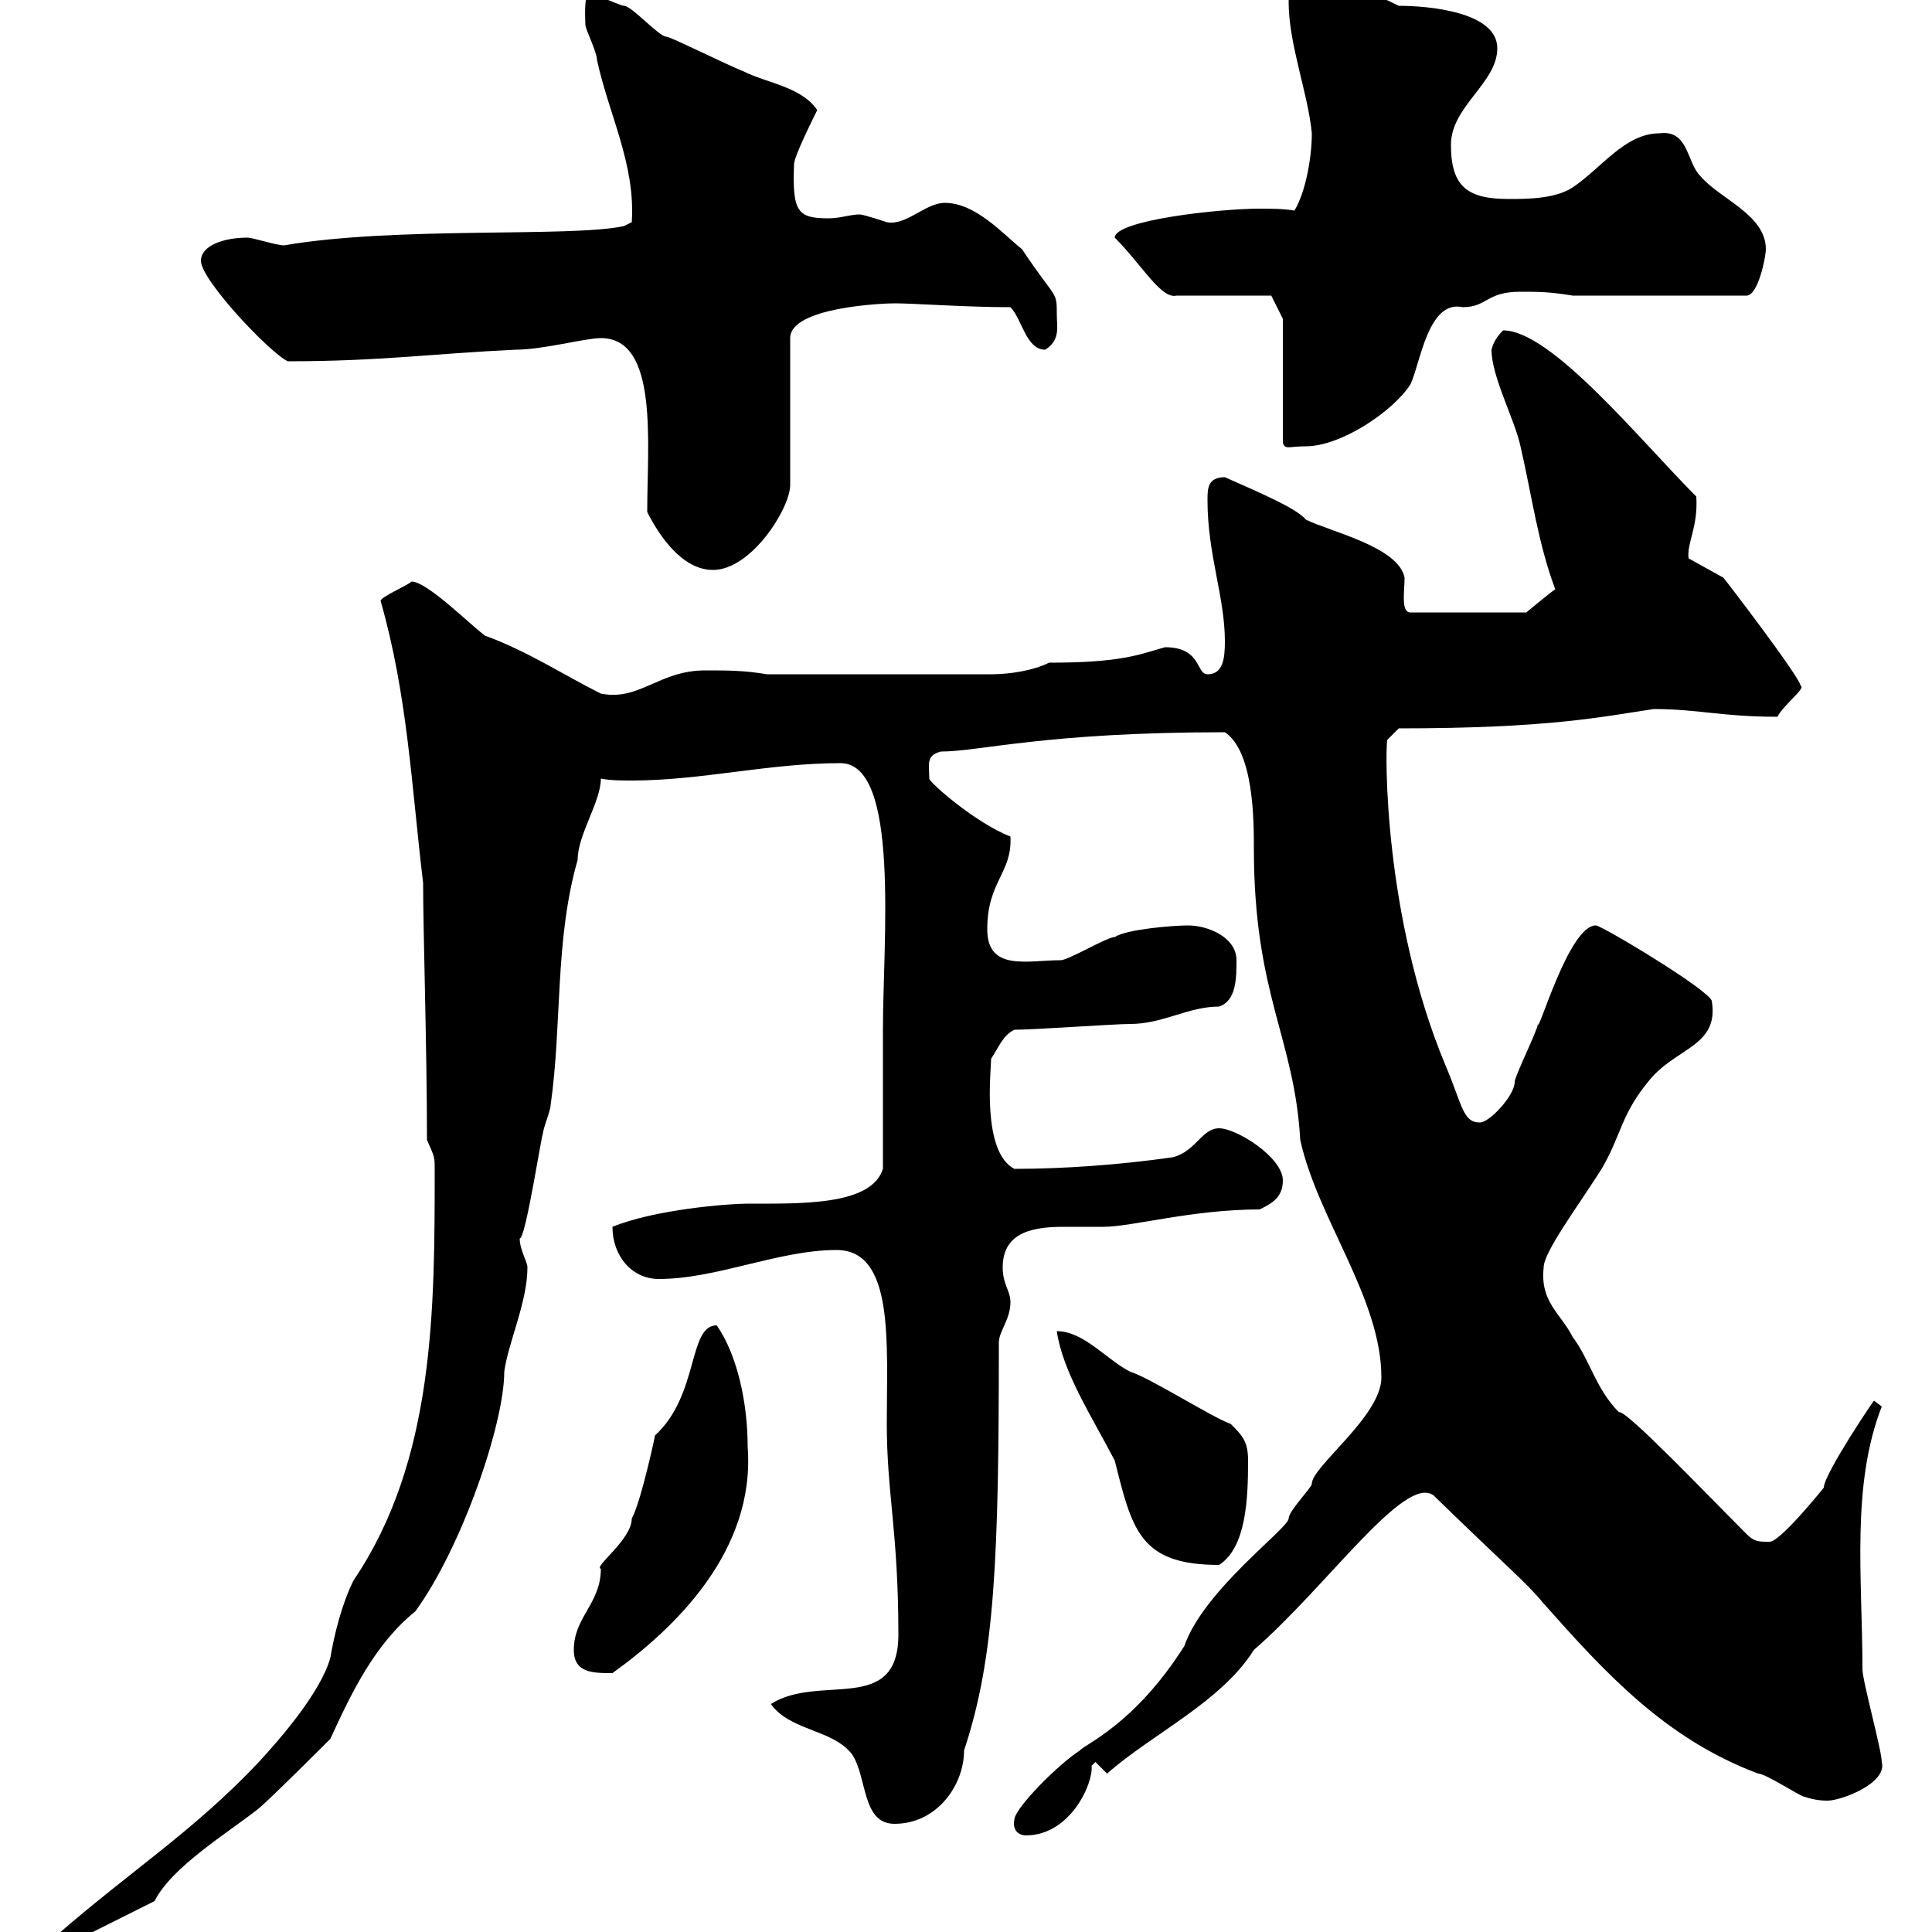 <svg xmlns="http://www.w3.org/2000/svg" xmlns:xlink="http://www.w3.org/1999/xlink" width="300" height="300"><path d="M67.50 181.50C67.50 203.40 67.50 226.80 54.90 245.40C53.10 249 51.90 253.80 51.30 257.40C49.80 262.80 43.50 270 40.20 273.60C30 284.40 20.40 290.40 8.70 300.60C7.80 301.20 7.80 301.20 7.80 302.40L9.60 302.40L24 295.20C26.70 289.80 35.70 284.40 40.20 280.80C42.30 279 49.50 271.80 51.30 270C54.60 262.80 58.20 255.30 64.50 250.20C71.70 240.30 78.30 221.10 78.30 213C78.90 208.50 81.90 202.20 81.90 196.80C81.90 195.90 80.70 194.10 80.70 192.30C81.60 192.60 84.30 174.90 84.30 176.10C84.30 175.20 85.50 172.50 85.50 171.60C87.30 159 86.10 146.10 89.70 133.50C89.70 129.60 93.30 124.50 93.30 120.90C94.80 121.20 96.60 121.20 98.10 121.20C108.90 121.20 119.40 118.50 130.50 118.50C139.80 118.50 137.10 146.10 137.10 159.90C137.10 163.50 137.10 177.90 137.10 181.50C135.30 187.20 124.50 186.90 116.10 186.90C113.10 186.90 101.70 187.80 95.10 190.50C95.10 195 98.10 198.60 102.30 198.60C111.30 198.60 120.90 194.10 129.90 194.10C138.90 194.10 137.70 208.50 137.70 221.10C137.70 231.90 139.50 237.90 139.50 253.80C139.50 266.40 127.20 259.80 119.70 264.60C122.70 268.80 129.30 268.50 132.30 272.40C134.70 276 133.80 283.20 138.90 283.20C145.50 283.20 149.70 277.20 149.70 271.80C154.50 257.40 155.10 241.80 155.10 208.50C155.10 206.70 156.90 204.90 156.90 202.20C156.90 200.40 155.70 199.50 155.70 196.80C155.70 191.10 160.80 190.50 165.30 190.50C167.70 190.50 169.50 190.50 171.30 190.50C175.80 190.50 185.10 187.80 195.60 187.80C197.40 186.90 199.20 186 199.20 183.30C199.20 179.70 192 175.20 189.30 175.20C186.60 175.20 185.70 178.80 182.10 179.70C173.70 180.90 165 181.50 157.50 181.50C152.40 178.80 153.90 166.20 153.90 164.40C155.10 162.60 155.70 160.80 157.50 159.90C160.50 159.90 173.10 159 175.50 159C180.60 159 184.50 156.30 189.30 156.30C192 155.40 192 151.80 192 149.10C192 145.50 187.50 143.70 184.50 143.70C182.10 143.70 174.90 144.30 173.10 145.50C171.90 145.50 165.90 149.10 164.70 149.10C159.60 149.10 153.30 150.90 153.30 144.30C153.30 136.80 157.20 135.60 156.90 129.90C151.50 127.80 144.30 121.50 144.30 120.90C144.30 118.80 143.70 117.30 146.10 116.70C152.10 116.70 162.30 113.70 190.20 113.70C194.70 116.70 194.70 127.50 194.70 131.70C194.70 154.50 201 161.10 201.90 177C204.60 189.30 214.50 201.60 214.50 213.90C214.50 219.90 203.70 227.70 203.70 230.40C203.70 231 200.10 234.60 200.10 235.80C200.10 237.30 186.90 246.90 183.90 255.60C176.10 267.90 168.30 270.90 167.70 271.80C164.40 273.90 157.50 280.80 157.50 282.60C157.20 284.10 158.10 285 159.30 285C166.20 285 169.80 276.90 169.50 274.20C169.50 274.20 170.10 273.60 170.10 273.60L171.90 275.40C179.10 269.10 189.60 264.30 194.70 256.20C206.10 246.30 218.10 228.90 222.60 232.20C234.30 243.60 237 245.70 239.70 249C249.30 259.80 258.60 270 273 275.40C274.20 275.40 279.60 279 280.20 279C282 279.60 283.20 279.60 283.80 279.60C285.90 279.60 293.10 276.90 292.20 273.60C292.20 271.80 289.20 261 289.20 259.20C289.20 245.10 287.40 230.70 292.20 218.40C292.20 218.40 291 217.50 291 217.50C291.30 216.90 283.20 228.90 283.20 231C282 232.50 276.30 239.40 274.80 239.40C273 239.40 272.40 239.40 271.20 238.20C264.90 231.90 252.30 218.70 251.40 219.30C247.80 215.70 246.90 211.20 244.20 207.60C242.40 204 239.10 202.20 239.70 196.80C239.70 194.40 245.10 187.20 248.70 181.50C251.70 176.40 251.70 173.10 255.90 168C260.10 162.60 267 162.60 265.80 155.40C265.20 153.60 248.70 143.70 247.80 143.70C243.60 143.70 238.80 160.80 238.80 159C238.80 159.90 235.20 167.10 235.20 168C235.20 170.10 231.30 174.30 229.80 174.30C227.10 174.30 227.10 171.60 224.40 165.30C214.80 142.20 215.10 116.70 215.40 114.90L217.20 113.10C240.60 113.10 248.70 111.30 256.80 110.10C263.70 110.10 267.30 111.30 276 111.30C276.90 109.50 280.50 106.80 279.60 106.50C279.60 105.30 267.90 90 267.60 89.70L262.20 86.70C261.90 84.30 263.70 81.90 263.40 77.10C254.70 68.40 240.90 51.30 233.40 51.30C232.50 52.20 231.90 53.10 231.60 54.30C231.60 58.50 235.20 65.10 236.10 69.30C237.90 77.10 238.80 84.30 241.50 91.50C240.60 92.10 237 95.10 237 95.10L219 95.10C217.50 95.10 218.10 91.80 218.10 89.70C217.20 84.90 206.40 82.50 202.80 80.70C201.30 78.90 195.60 76.50 190.20 74.10C187.50 74.10 187.50 75.90 187.50 77.70C187.50 86.10 190.20 92.70 190.20 99.60C190.20 102.30 189.90 104.70 187.50 104.70C185.70 104.70 186.60 100.50 180.90 100.50C176.70 101.70 174 102.90 162.90 102.90C160.50 104.10 156.90 104.70 153.90 104.70L119.10 104.70C115.50 104.10 113.10 104.10 109.50 104.10C102.30 104.10 99.30 108.90 93.30 107.70C87.30 104.70 81.90 101.10 75.30 98.70C72.90 96.90 66.30 90.30 63.90 90.30C63.30 90.90 59.10 92.70 59.10 93.30C63.30 108 63.90 122.10 65.70 137.10C65.70 144.60 66.30 162.90 66.30 177C67.50 179.70 67.50 179.70 67.50 181.50ZM89.10 256.20C89.10 259.80 92.10 259.80 95.10 259.80C104.70 252.90 117.30 240.90 116.10 224.70C116.10 218.10 114.60 210.60 111.30 205.80C106.80 205.80 108.60 216.60 101.70 222.90C102 221.70 99.60 233.10 98.10 235.80C98.10 239.10 92.10 243.30 93.30 243.60C93.30 249 89.10 251.10 89.10 256.20ZM164.10 206.70C165 213 169.50 219.90 173.10 226.80C175.80 237.60 177 243 189.30 243C193.50 240.30 193.80 232.80 193.80 226.80C193.80 223.80 192.90 222.90 191.10 221.10C188.40 220.20 178.50 213.90 175.50 213C171.90 211.20 168.30 206.70 164.10 206.70ZM100.50 79.50C102.30 83.10 105.90 88.50 110.70 88.50C116.70 88.50 122.70 78.90 122.70 75.30L122.70 52.50C122.70 47.70 137.10 47.10 138.90 47.10C141.90 47.10 150 47.70 156.90 47.70C158.70 49.50 159.30 54.30 162.30 54.30C164.70 52.80 164.10 50.70 164.10 48.90C164.10 45 164.10 46.80 158.70 38.70C155.70 36.30 151.50 31.50 146.70 31.50C143.70 31.50 140.70 35.10 137.70 34.50C137.70 34.50 134.10 33.30 133.50 33.30C132 33.30 130.50 33.90 128.70 33.90C123.90 33.90 123 33 123.30 25.50C123.30 24.30 126.30 18.30 126.90 17.10C124.50 13.50 119.10 12.90 115.50 11.10C112.50 9.90 104.10 5.70 103.50 5.70C102.30 5.70 98.10 0.90 96.90 0.90C96.30 0.90 92.70-0.90 91.50-0.90C90.60-0.90 90.90 3.30 90.90 3.90C90.90 4.50 92.70 8.10 92.70 9.30C94.50 17.70 98.70 25.50 98.10 34.50L96.90 35.10C88.80 36.90 61.50 35.10 44.10 38.10C42.90 38.10 39.30 36.90 38.40 36.90C34.80 36.90 31.20 38.10 31.20 40.50C31.20 43.50 42 54.90 44.70 56.10C59.10 56.10 67.20 54.90 80.10 54.30C84.30 54.30 90.90 52.50 93.30 52.50C102.30 52.50 100.50 68.70 100.50 79.50ZM199.20 49.50L199.20 68.70C199.50 69.90 200.10 69.30 202.80 69.30C208.20 69.30 216.30 63.90 219 59.70C220.50 56.70 221.70 46.50 227.10 47.70C231 47.70 230.70 45.30 236.10 45.30C238.80 45.30 240.60 45.30 244.20 45.90L271.20 45.90C273 45.90 274.20 39.90 274.20 38.70C274.20 33.30 267 30.90 264 27.30C261.90 25.20 262.20 20.10 257.70 20.70C252.30 20.70 248.70 26.10 244.20 29.10C241.50 30.90 237 30.90 234.30 30.90C228 30.90 225.30 29.10 225.30 22.50C225.30 16.50 232.50 12.90 232.50 7.50C232.50 1.80 221.70 0.90 217.20 0.90C213-1.20 209.10-2.70 203.70-2.70C201.90-2.70 200.10-2.70 200.10 0.30C200.10 6.90 203.10 14.40 203.70 20.70C203.70 24.30 202.80 29.70 201 32.70C199.20 32.40 197.40 32.40 195.60 32.40C189.30 32.40 173.10 34.20 173.10 36.90C177.30 41.10 180.30 46.50 182.70 45.90L197.40 45.90Z"/></svg>